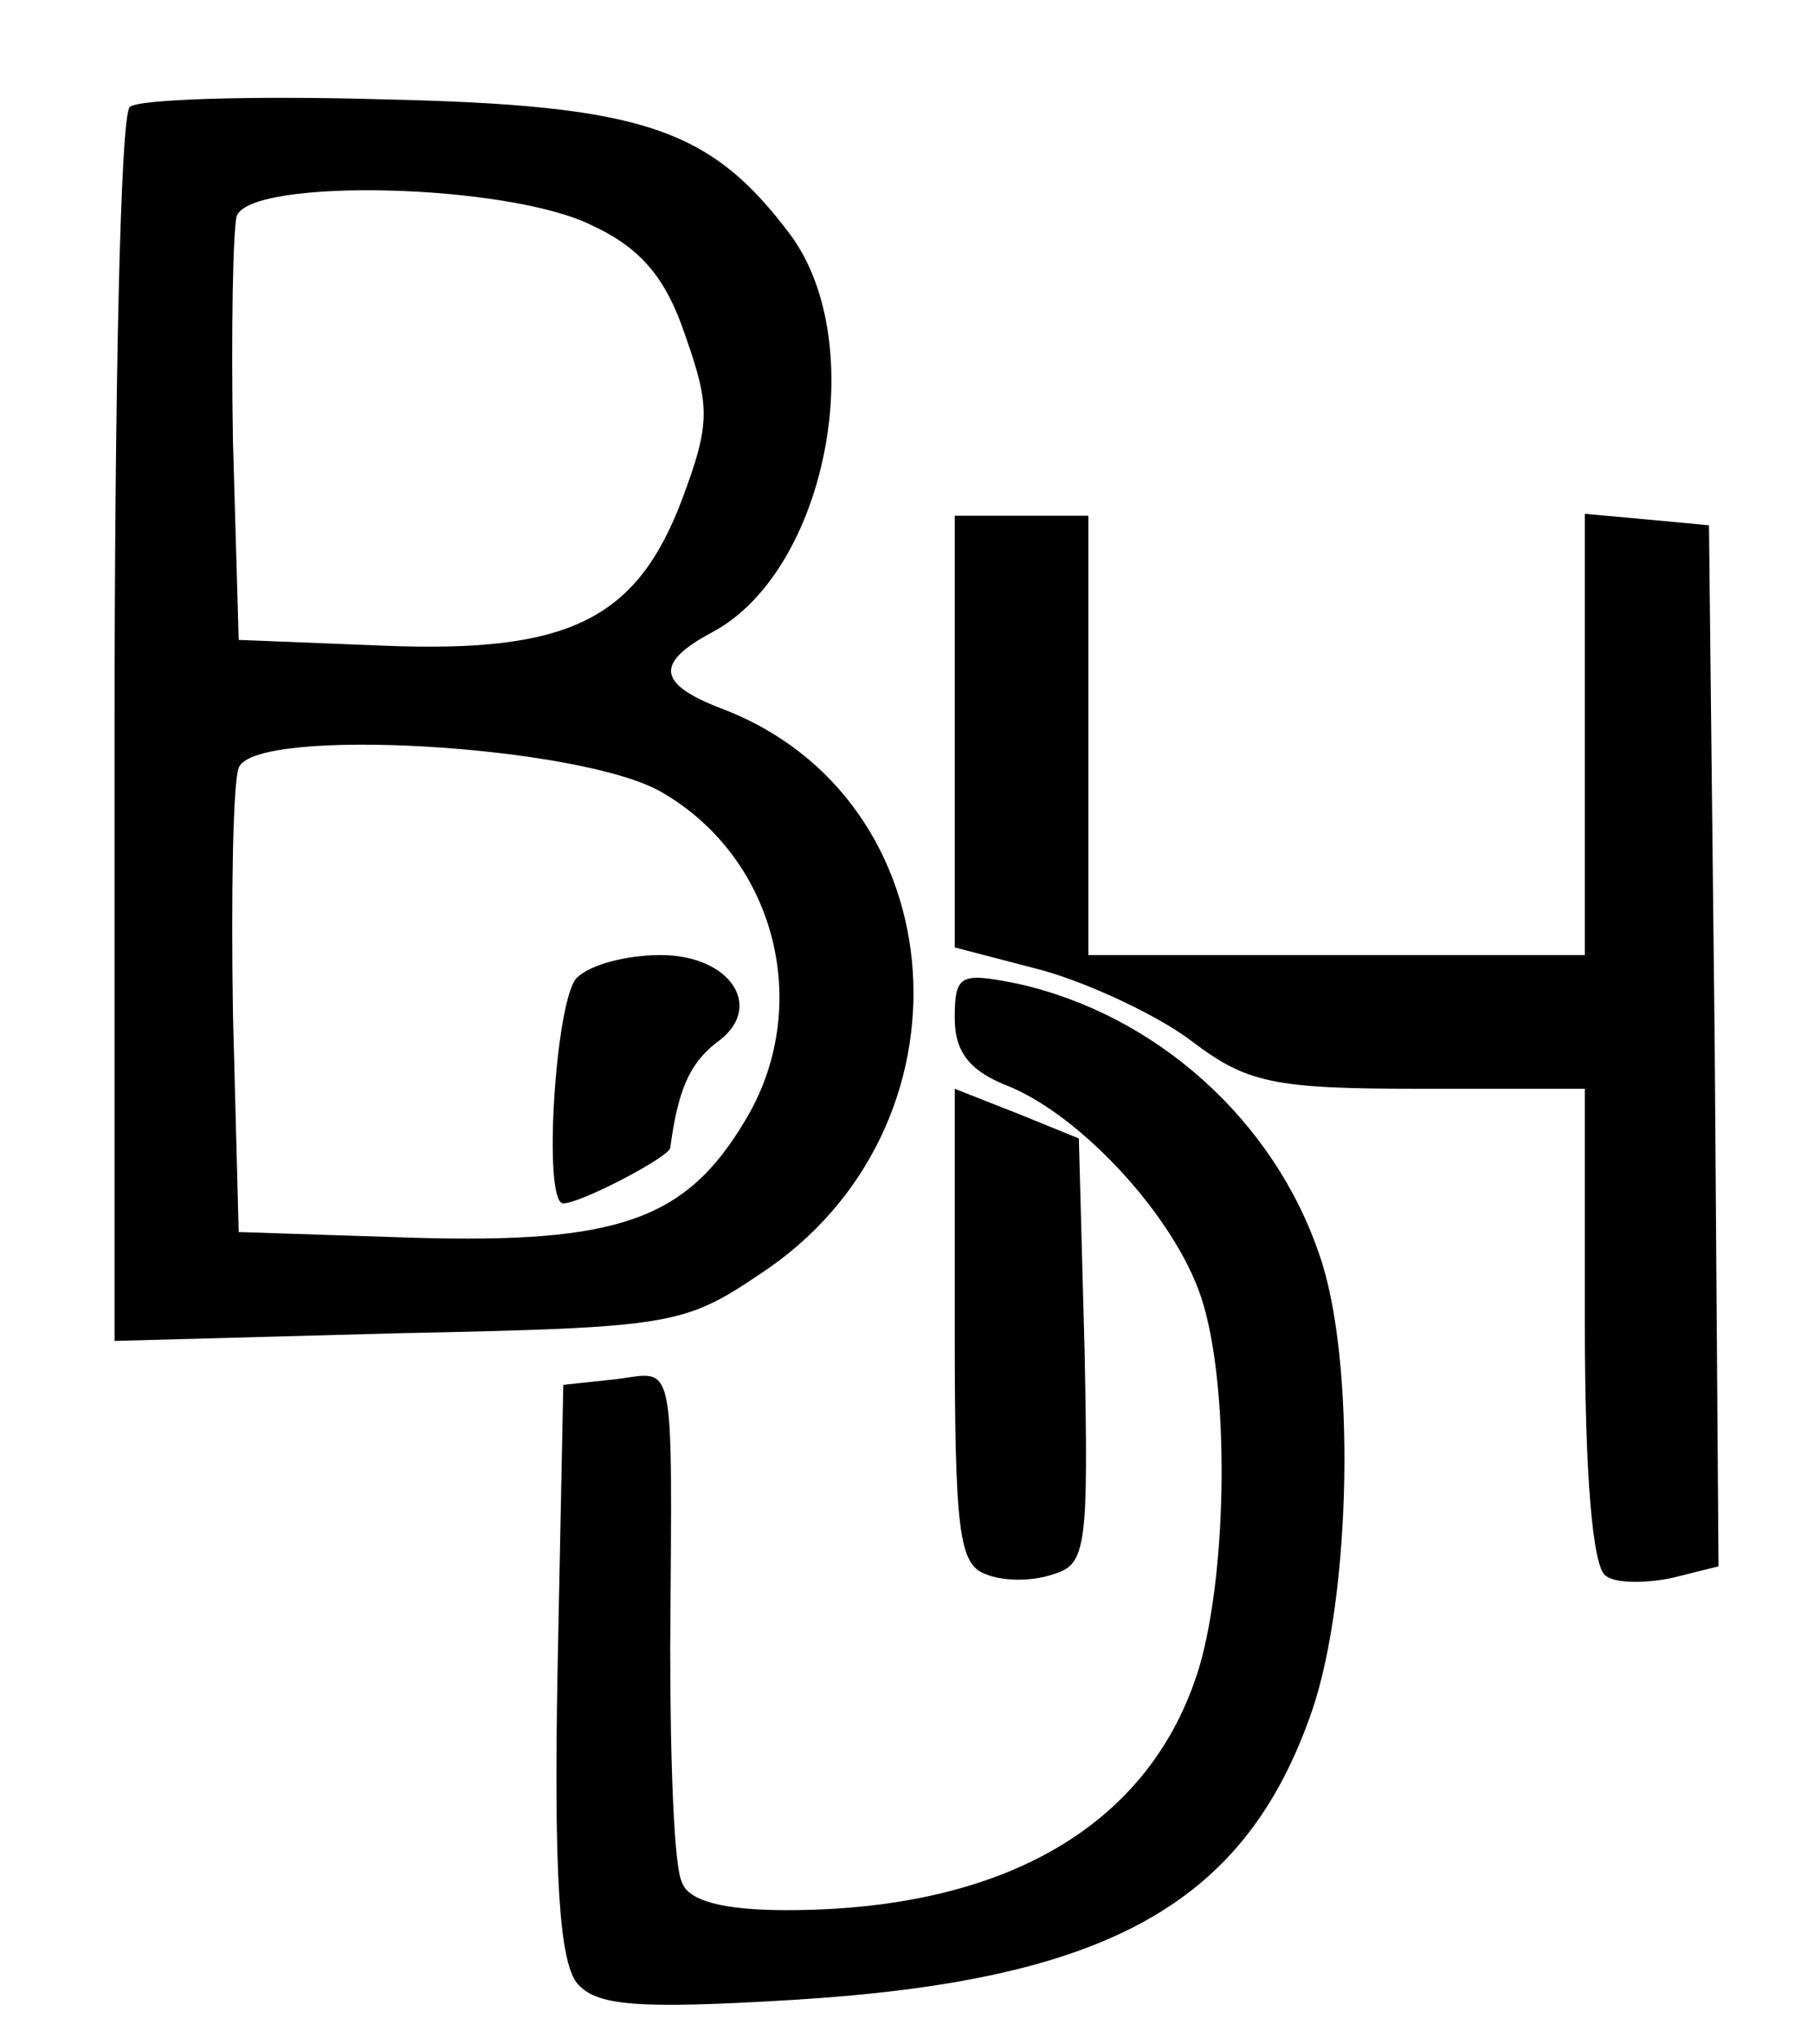<?xml version="1.0" standalone="no"?>
<!DOCTYPE svg PUBLIC "-//W3C//DTD SVG 20010904//EN"
 "http://www.w3.org/TR/2001/REC-SVG-20010904/DTD/svg10.dtd">
<svg version="1.0" xmlns="http://www.w3.org/2000/svg"
 width="95pt" height="107pt" viewBox="0 0 95 107"
 preserveAspectRatio="xMidYMid meet">

<g transform="translate(0,107) scale(0.1,-0.1)"
fill="#000000" stroke="none">
<path d="M68 1014 c-5 -4 -8 -151 -8 -327 l0 -319 148 4 c143 3 150 4 190 31
116 76 104 249 -20 296 -34 13 -35 24 -5 40 60 32 83 151 41 208 -42 56 -77
68 -214 71 -69 2 -128 0 -132 -4z m242 -62 c26 -12 39 -28 49 -58 13 -37 13
-46 -2 -86 -24 -63 -60 -80 -157 -76 l-75 3 -3 104 c-1 58 0 111 2 118 8 20
142 17 186 -5z m37 -297 c60 -35 79 -113 43 -172 -31 -52 -67 -64 -173 -61
l-92 3 -3 114 c-1 63 0 121 3 129 8 22 180 12 222 -13z"/>
<path d="M302 558 c-11 -11 -18 -118 -7 -118 9 0 55 24 56 29 4 30 10 44 24
55 26 18 8 46 -29 46 -18 0 -37 -5 -44 -12z"/>
<path d="M500 687 l0 -113 46 -12 c25 -7 61 -24 78 -37 29 -22 43 -25 119 -25
l87 0 0 -124 c0 -77 4 -127 11 -131 5 -4 21 -4 35 -1 l24 6 -2 273 -3 272 -32
3 -33 3 0 -115 0 -116 -130 0 -130 0 0 115 0 115 -35 0 -35 0 0 -113z"/>
<path d="M500 537 c0 -18 8 -28 29 -36 38 -16 86 -68 100 -110 15 -45 14 -143
-1 -194 -25 -82 -101 -127 -216 -127 -34 0 -52 5 -55 15 -4 8 -6 63 -6 122 1
155 3 145 -28 141 l-28 -3 -3 -149 c-2 -108 1 -152 10 -164 10 -12 30 -14 113
-9 165 10 237 50 272 151 21 61 23 185 4 239 -24 71 -86 126 -158 142 -30 6
-33 5 -33 -18z"/>
<path d="M500 376 c0 -106 2 -125 16 -130 9 -4 25 -4 36 0 17 5 18 15 16 117
l-3 111 -32 13 -33 13 0 -124z"/>
</g>
</svg>
